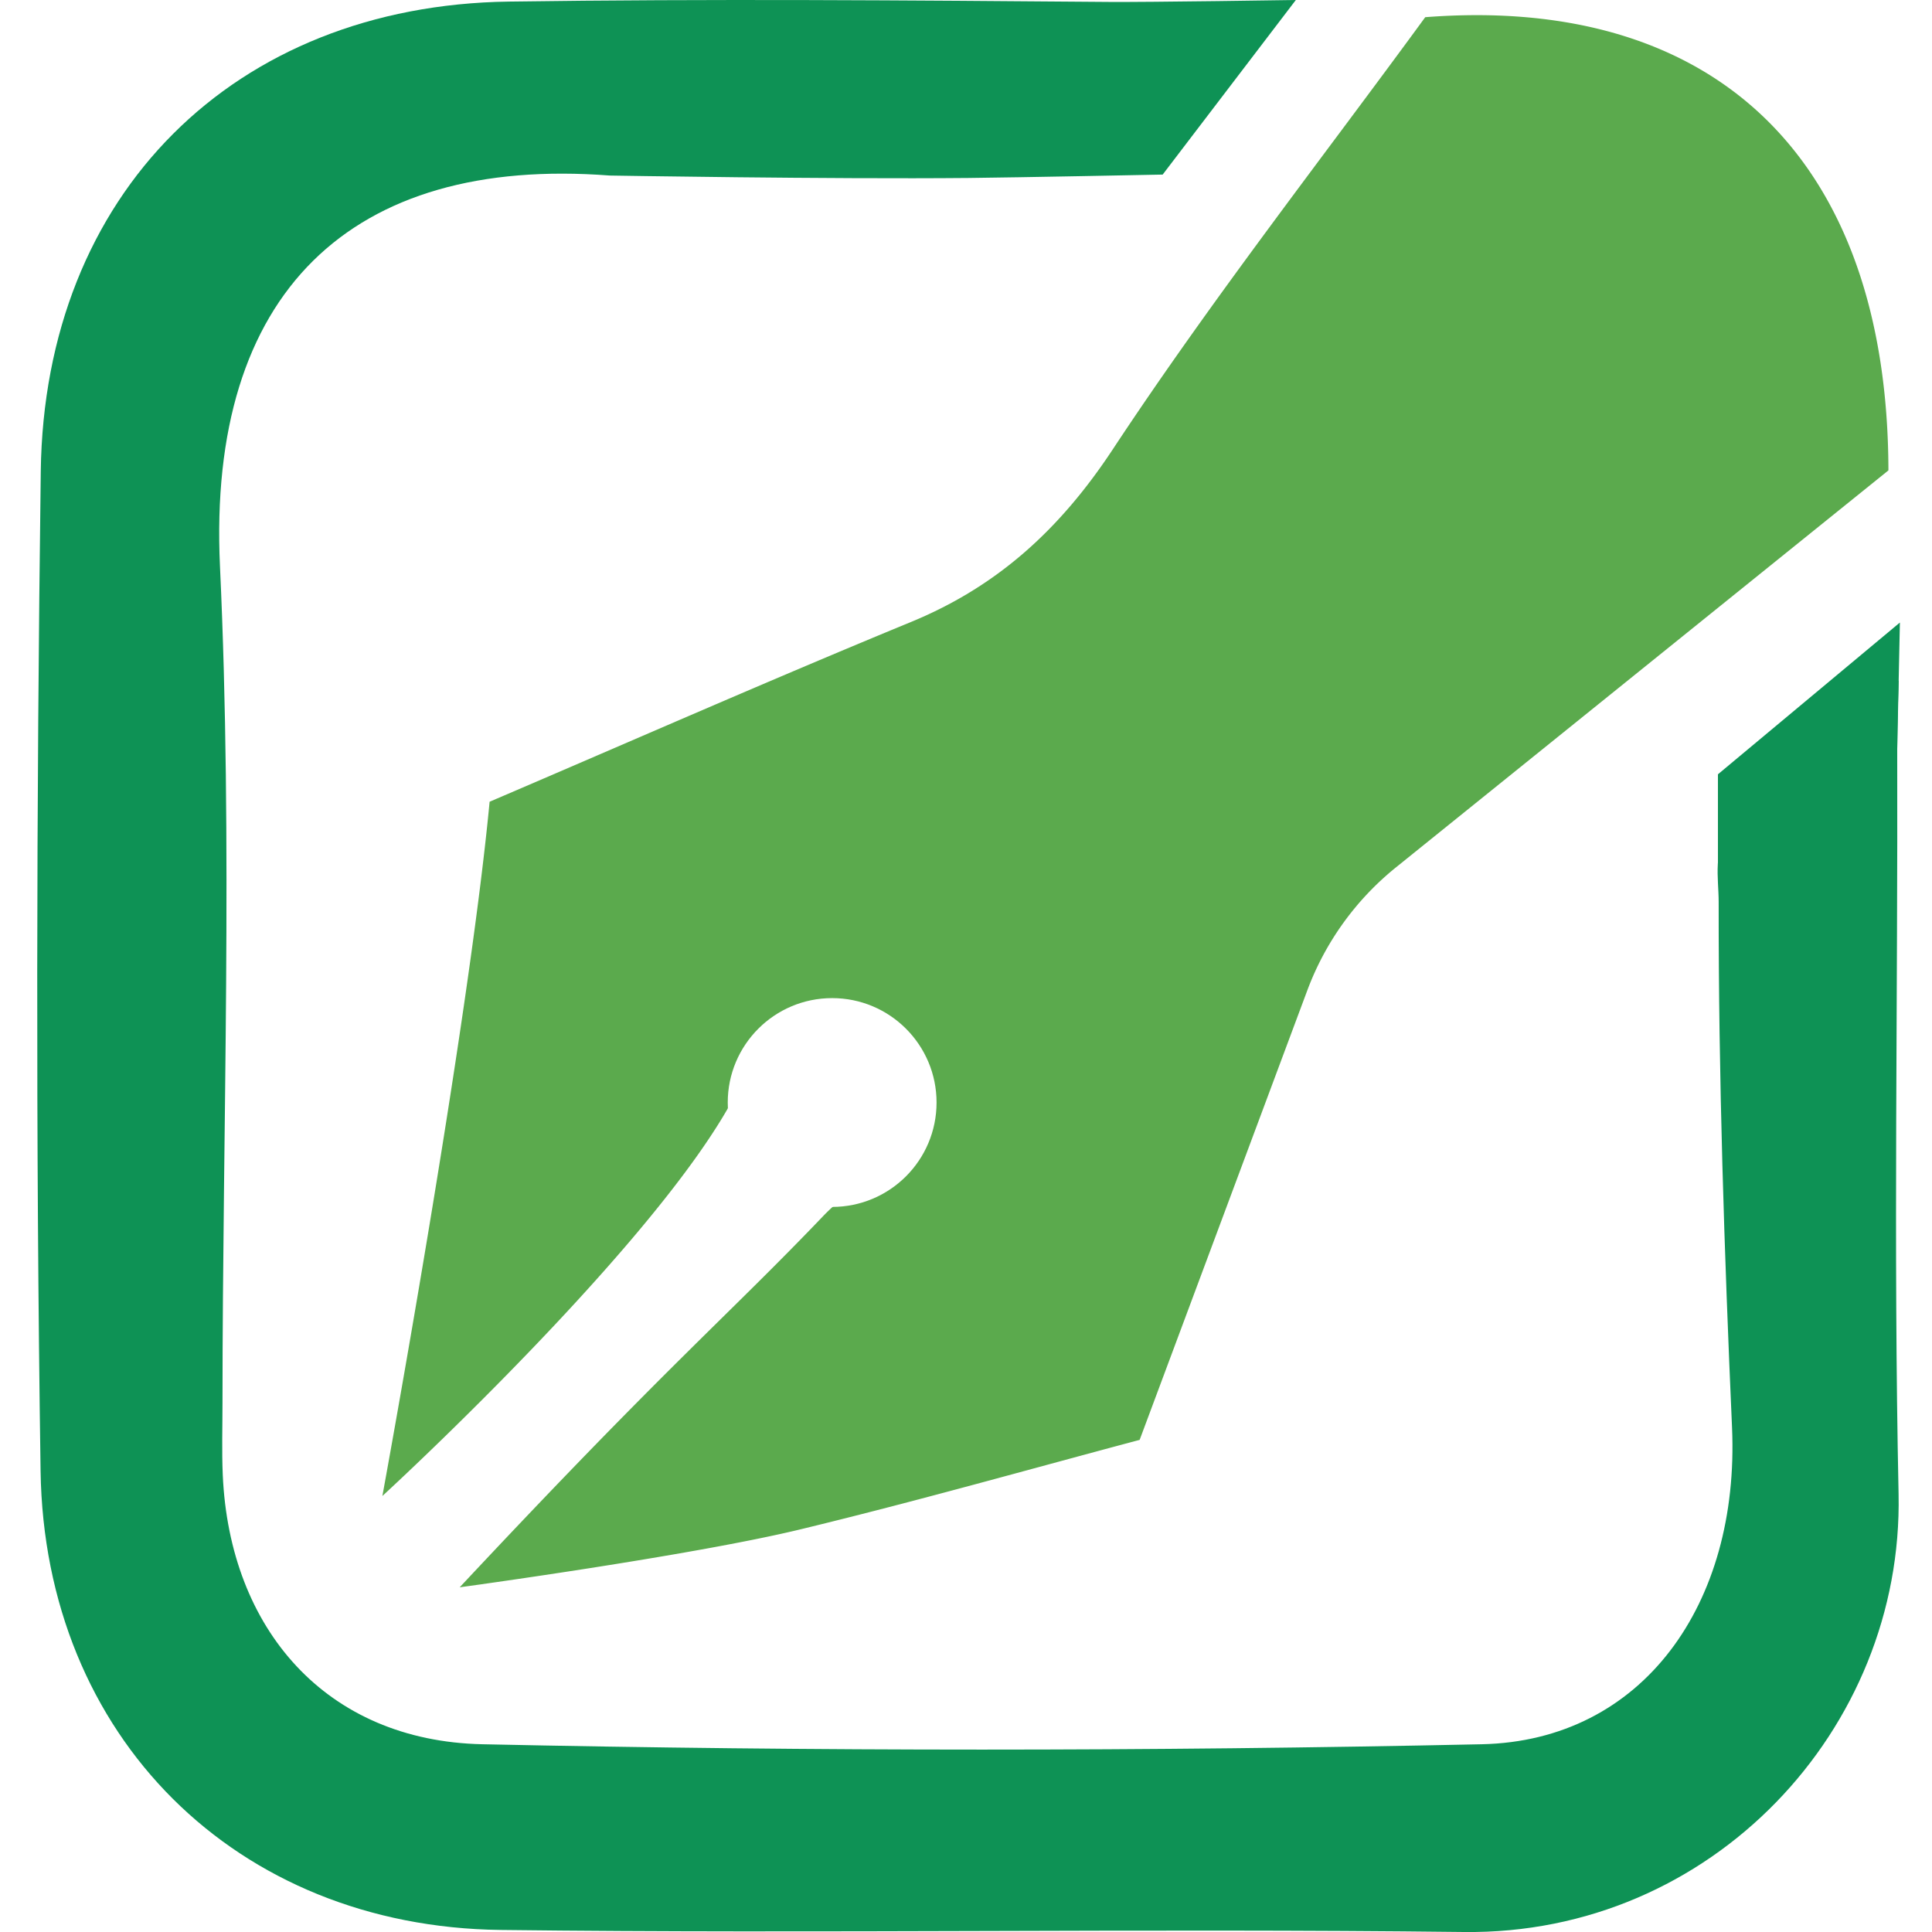 <svg id="Layer_1" data-name="Layer 1" xmlns="http://www.w3.org/2000/svg" viewBox="0 0 500 500"><defs><style>.cls-1{fill:#fff;}.cls-2{fill:#5baa4d;}.cls-3{fill:#0e9255;}</style></defs><rect class="cls-1" width="500" height="500"/><path class="cls-2" d="M126.71,207.49c37.38-16,73-31.68,109.05-46.52,22.56-9.29,38.67-24.12,52.3-44.79,25.69-38.92,54.53-75.76,80.79-111.73C444-1.38,488.56,41.29,488.72,121.74L361.28,224.47a74.17,74.17,0,0,0-22.95,31.84L294.94,372.64c-28,7.45-57.76,15.89-87.77,23.15-28.42,6.88-88.2,15-88.2,15,53.93-57.64,68.95-69.81,94-96,11.71-12.23,29.56-17.67,26-33.73-3.25-14.61-14.9-19.17-29-17.48-4.55.54-9,2.17-14.52,3.58-.15,31.69-96.49,120-96.49,120S121.11,266.65,126.71,207.49Z"/><path class="cls-3" d="M491.37,176.1s-.39,11.74-.37,17.73c.18,64.28-1,128.59.35,192.84C492.6,447.54,443,500.78,378.86,500c-83.08-1-166.2.48-249.29-.53-68.41-.83-118.06-50-119.07-118.81C9.24,294.44,9.44,208.18,10.55,122,11.48,50.13,60.61,1.42,131.67.41,183.4-.33,235.16.08,286.89.5c10.29.09,48.47-.5,48.47-.5L300.9,45.18s-37.88.76-50.21.88c-36.06.34-92.88-.63-92.88-.63C90.88,40.3,53.63,75.68,56.93,146.56c3.35,72,.68,144.21.65,216.34,0,6.27-.2,12.55.07,18.81,1.75,39.91,26.74,68.83,67.18,69.7q129.29,2.77,258.67,0c41.68-.91,66.73-36.36,64.75-81.93-2-45.31-3.51-90.69-3.46-136C444.8,220.73,438.07,207.27,491.37,176.1Z"/><polygon class="cls-3" points="444.6 227.88 444.6 200.39 491.69 161.11 491 193.83 444.6 227.88"/><circle class="cls-1" cx="215.36" cy="285.33" r="27.02"/></svg>